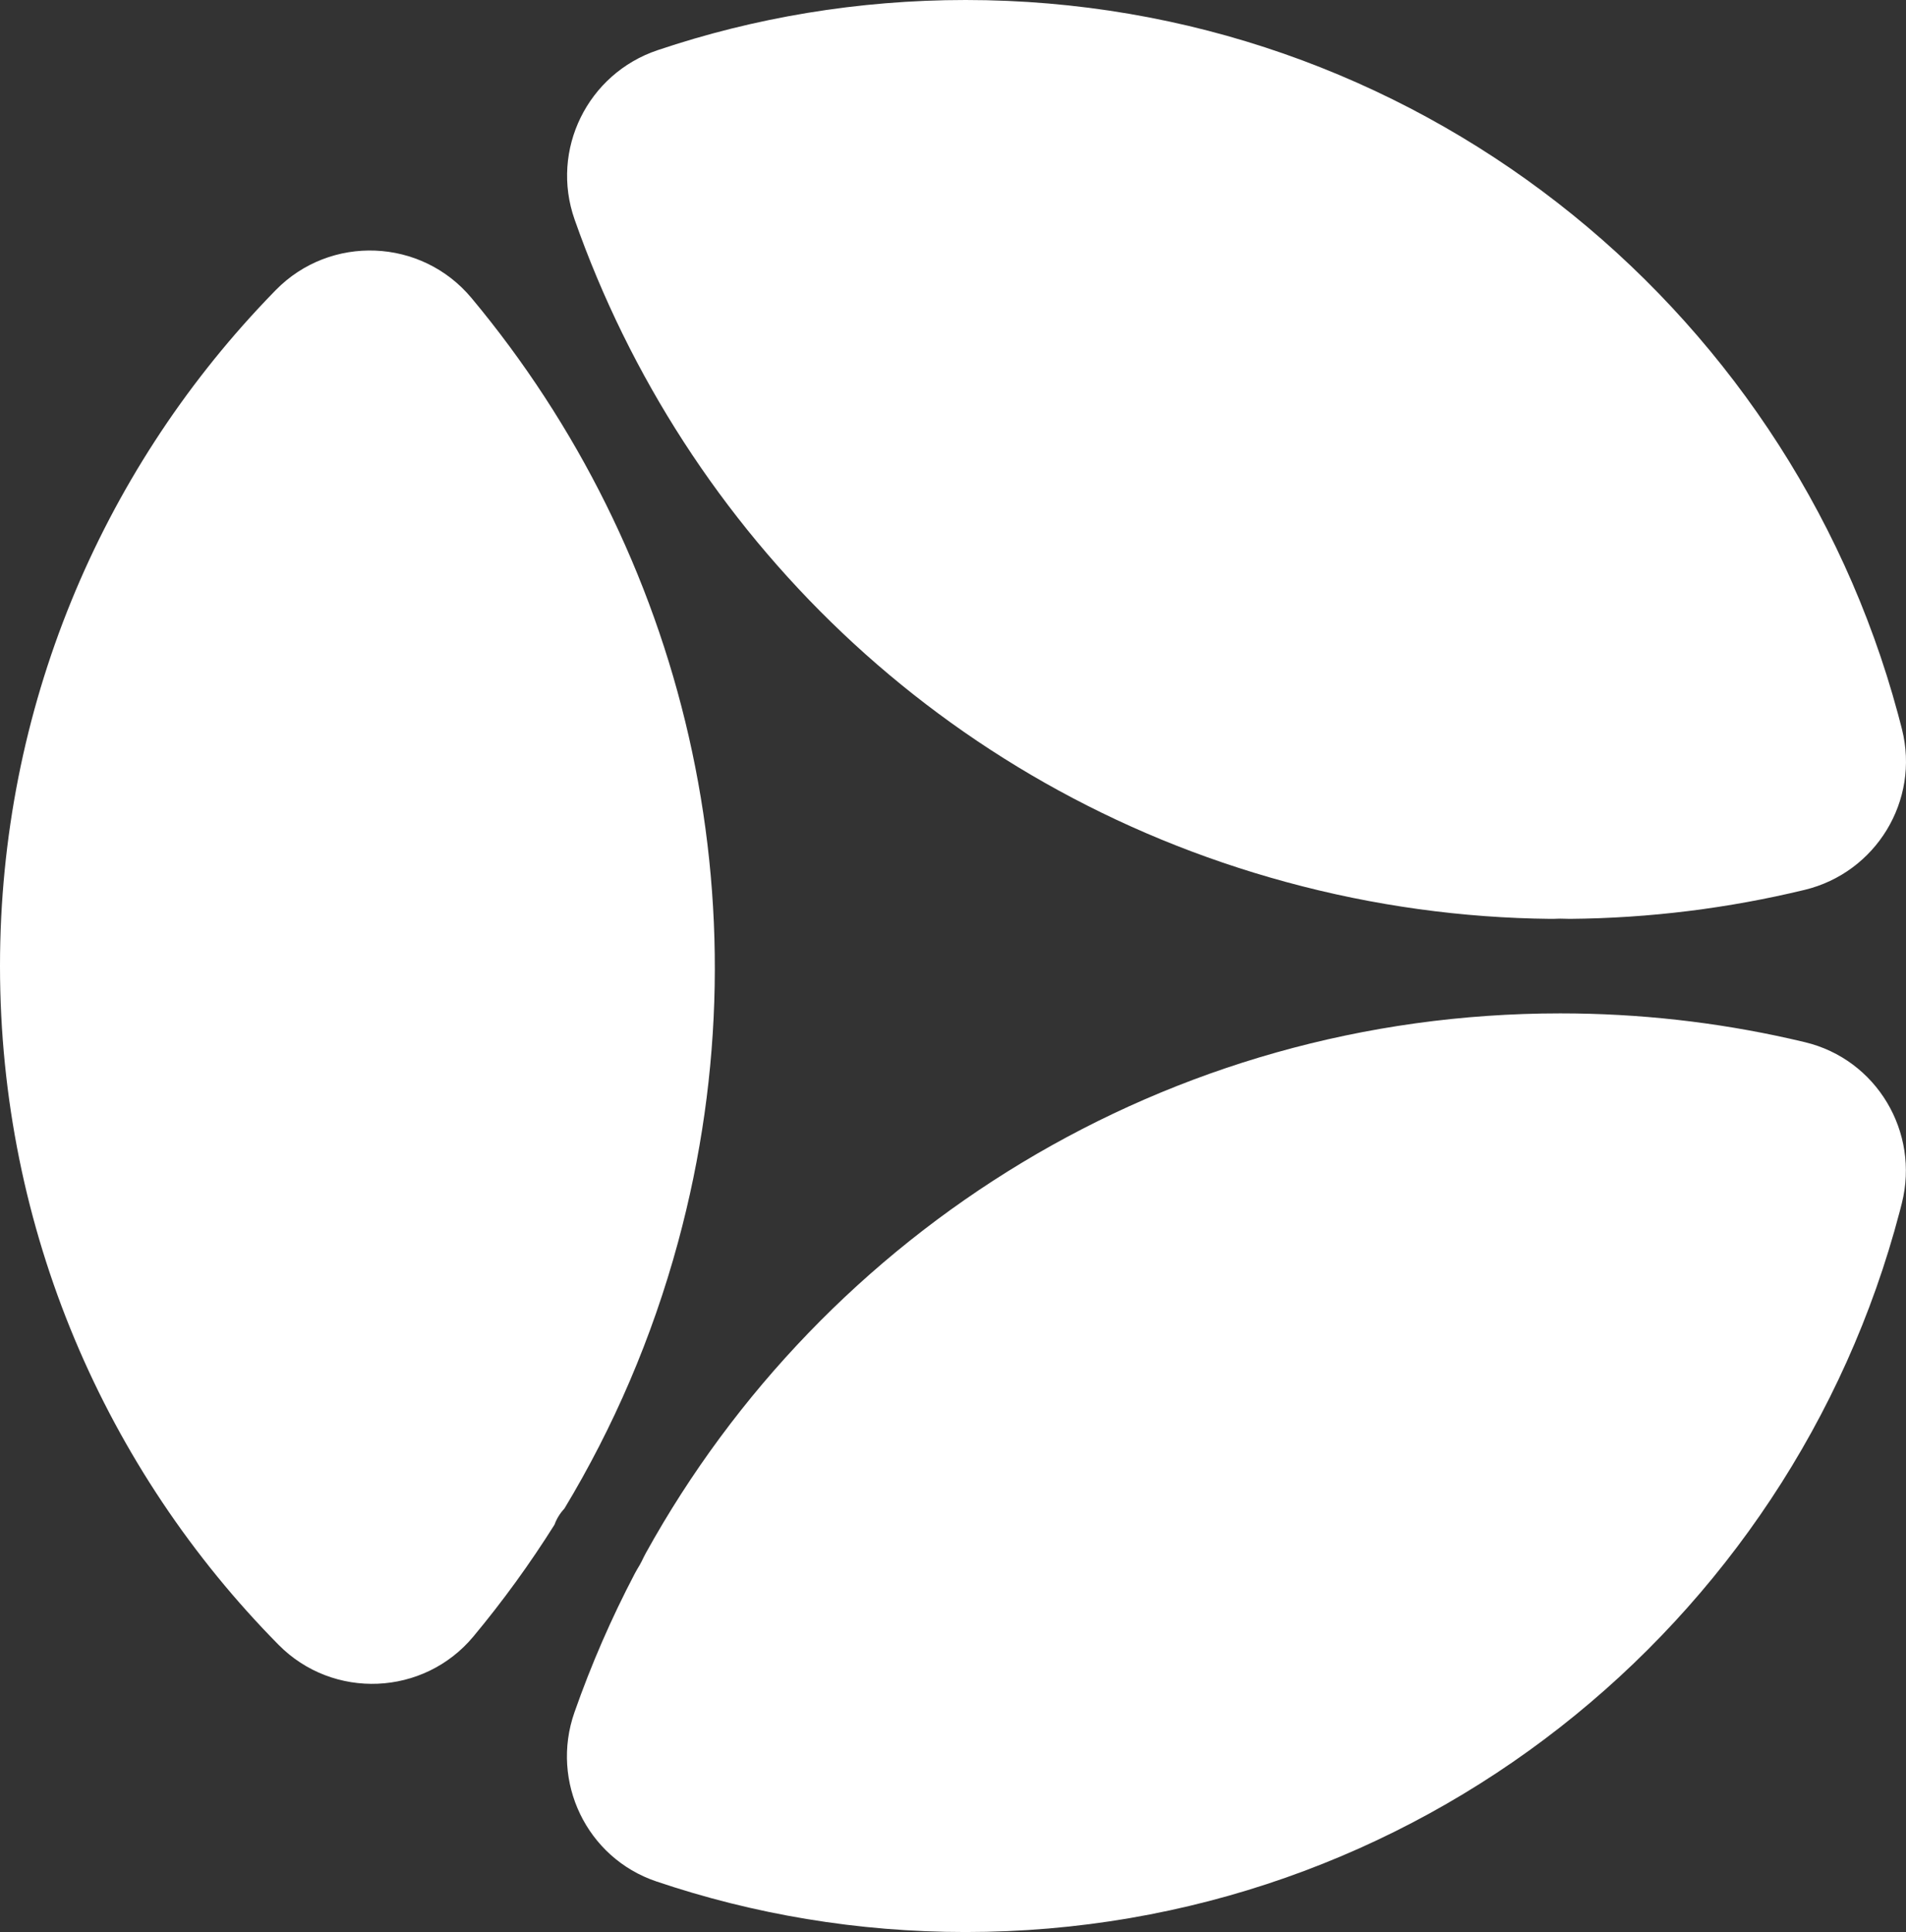 <?xml version="1.0" encoding="iso-8859-1"?>
<!-- Generator: Adobe Illustrator 28.5.0, SVG Export Plug-In . SVG Version: 9.03 Build 54727)  -->
<svg version="1.1" xmlns="http://www.w3.org/2000/svg" xmlns:xlink="http://www.w3.org/1999/xlink" x="0px" y="0px"
	 viewBox="0 0 1038.103 1051.822" style="enable-background:new 0 0 1038.103 1051.822;" xml:space="preserve">
<rect x="0" y="0" width="1038.103" height="1051.822" fill="#333333" stroke="none"/>
<g id="Symbol">
	<g id="Shape_00000026132176664992316510000005344053035390098592_">
		<path style="fill:#FFFFFF;" d="M982.891,484.457c-41.465,10.013-84.329,15.415-127.852,15.784
			c-1.411-0.032-2.822-0.064-4.233-0.095c-0.329-0.012-0.659-0.019-0.992-0.019c-0.328,0-0.656,0.006-0.982,0.018
			c-1.469,0.055-2.937,0.113-4.407,0.098c-47.598-0.483-95.92-6.988-143.999-20.078c-187.561-51.054-327.539-190.19-387.472-360.671
			c-13.342-37.951,7.076-79.347,45.205-92.172C410.84,9.603,467.251,0,525.903,0c242.933,0,447.386,164.713,507.79,388.547
			c0.008,0.008,0.008,0.015,0.008,0.031c0.657,2.429,1.291,4.866,1.925,7.311c0.015,0.054,0.023,0.107,0.038,0.168
			c0.085,0.336,0.17,0.671,0.255,1.007C1045.683,435.837,1021.758,475.072,982.891,484.457z"/>
		<path style="fill:#FFFFFF;" d="M983.138,567.402c38.935,9.351,62.502,48.906,52.68,87.725c-0.287,1.134-0.577,2.266-0.871,3.396
			c-0.099,0.413-0.206,0.825-0.321,1.23c-59.198,225.629-264.522,392.069-508.722,392.069c-58.932,0-115.601-9.692-168.495-27.572
			c-37.884-12.805-57.772-54.282-44.54-92.018c9.155-26.107,20.16-51.344,32.861-75.553c0.815-1.554,1.723-3.055,2.623-4.56
			c0.411-0.686,0.791-1.393,1.138-2.119c0.729-1.523,1.465-3.043,2.282-4.52c96.949-175.182,283.646-293.785,498.041-293.785
			c42.949,0,84.79,4.759,125.026,13.781l0.115,0.023c2.506,0.565,5.011,1.146,7.51,1.742
			C982.689,567.294,982.914,567.348,983.138,567.402z"/>
		<path style="fill:#FFFFFF;" d="M369.304,676.239c-14.194,52.269-35.233,100.855-61.894,145.042l-0.008,0.007
			c-2.353,2.513-4.209,5.493-5.409,8.793c-0.008,0.007-0.008,0.015-0.008,0.015c-13.43,21.365-28.189,41.663-44.131,60.814
			c-27.056,32.501-76.435,34.618-106.15,4.53C57.904,800.46,0,669.943,0,525.911c0-140.465,55.065-268.059,144.789-362.382
			c0-0.008,0.008-0.015,0.015-0.023c1.276-1.345,2.559-2.674,3.85-4.003c0.008-0.015,0.015-0.023,0.023-0.023
			c0.488-0.503,0.977-1.005,1.467-1.506c29.786-30.438,79.388-28.417,106.673,4.281
			C371.798,300.047,419.907,489.906,369.304,676.239z"/>
	</g>
</g>
<g id="Camada_1">
</g>
</svg>
